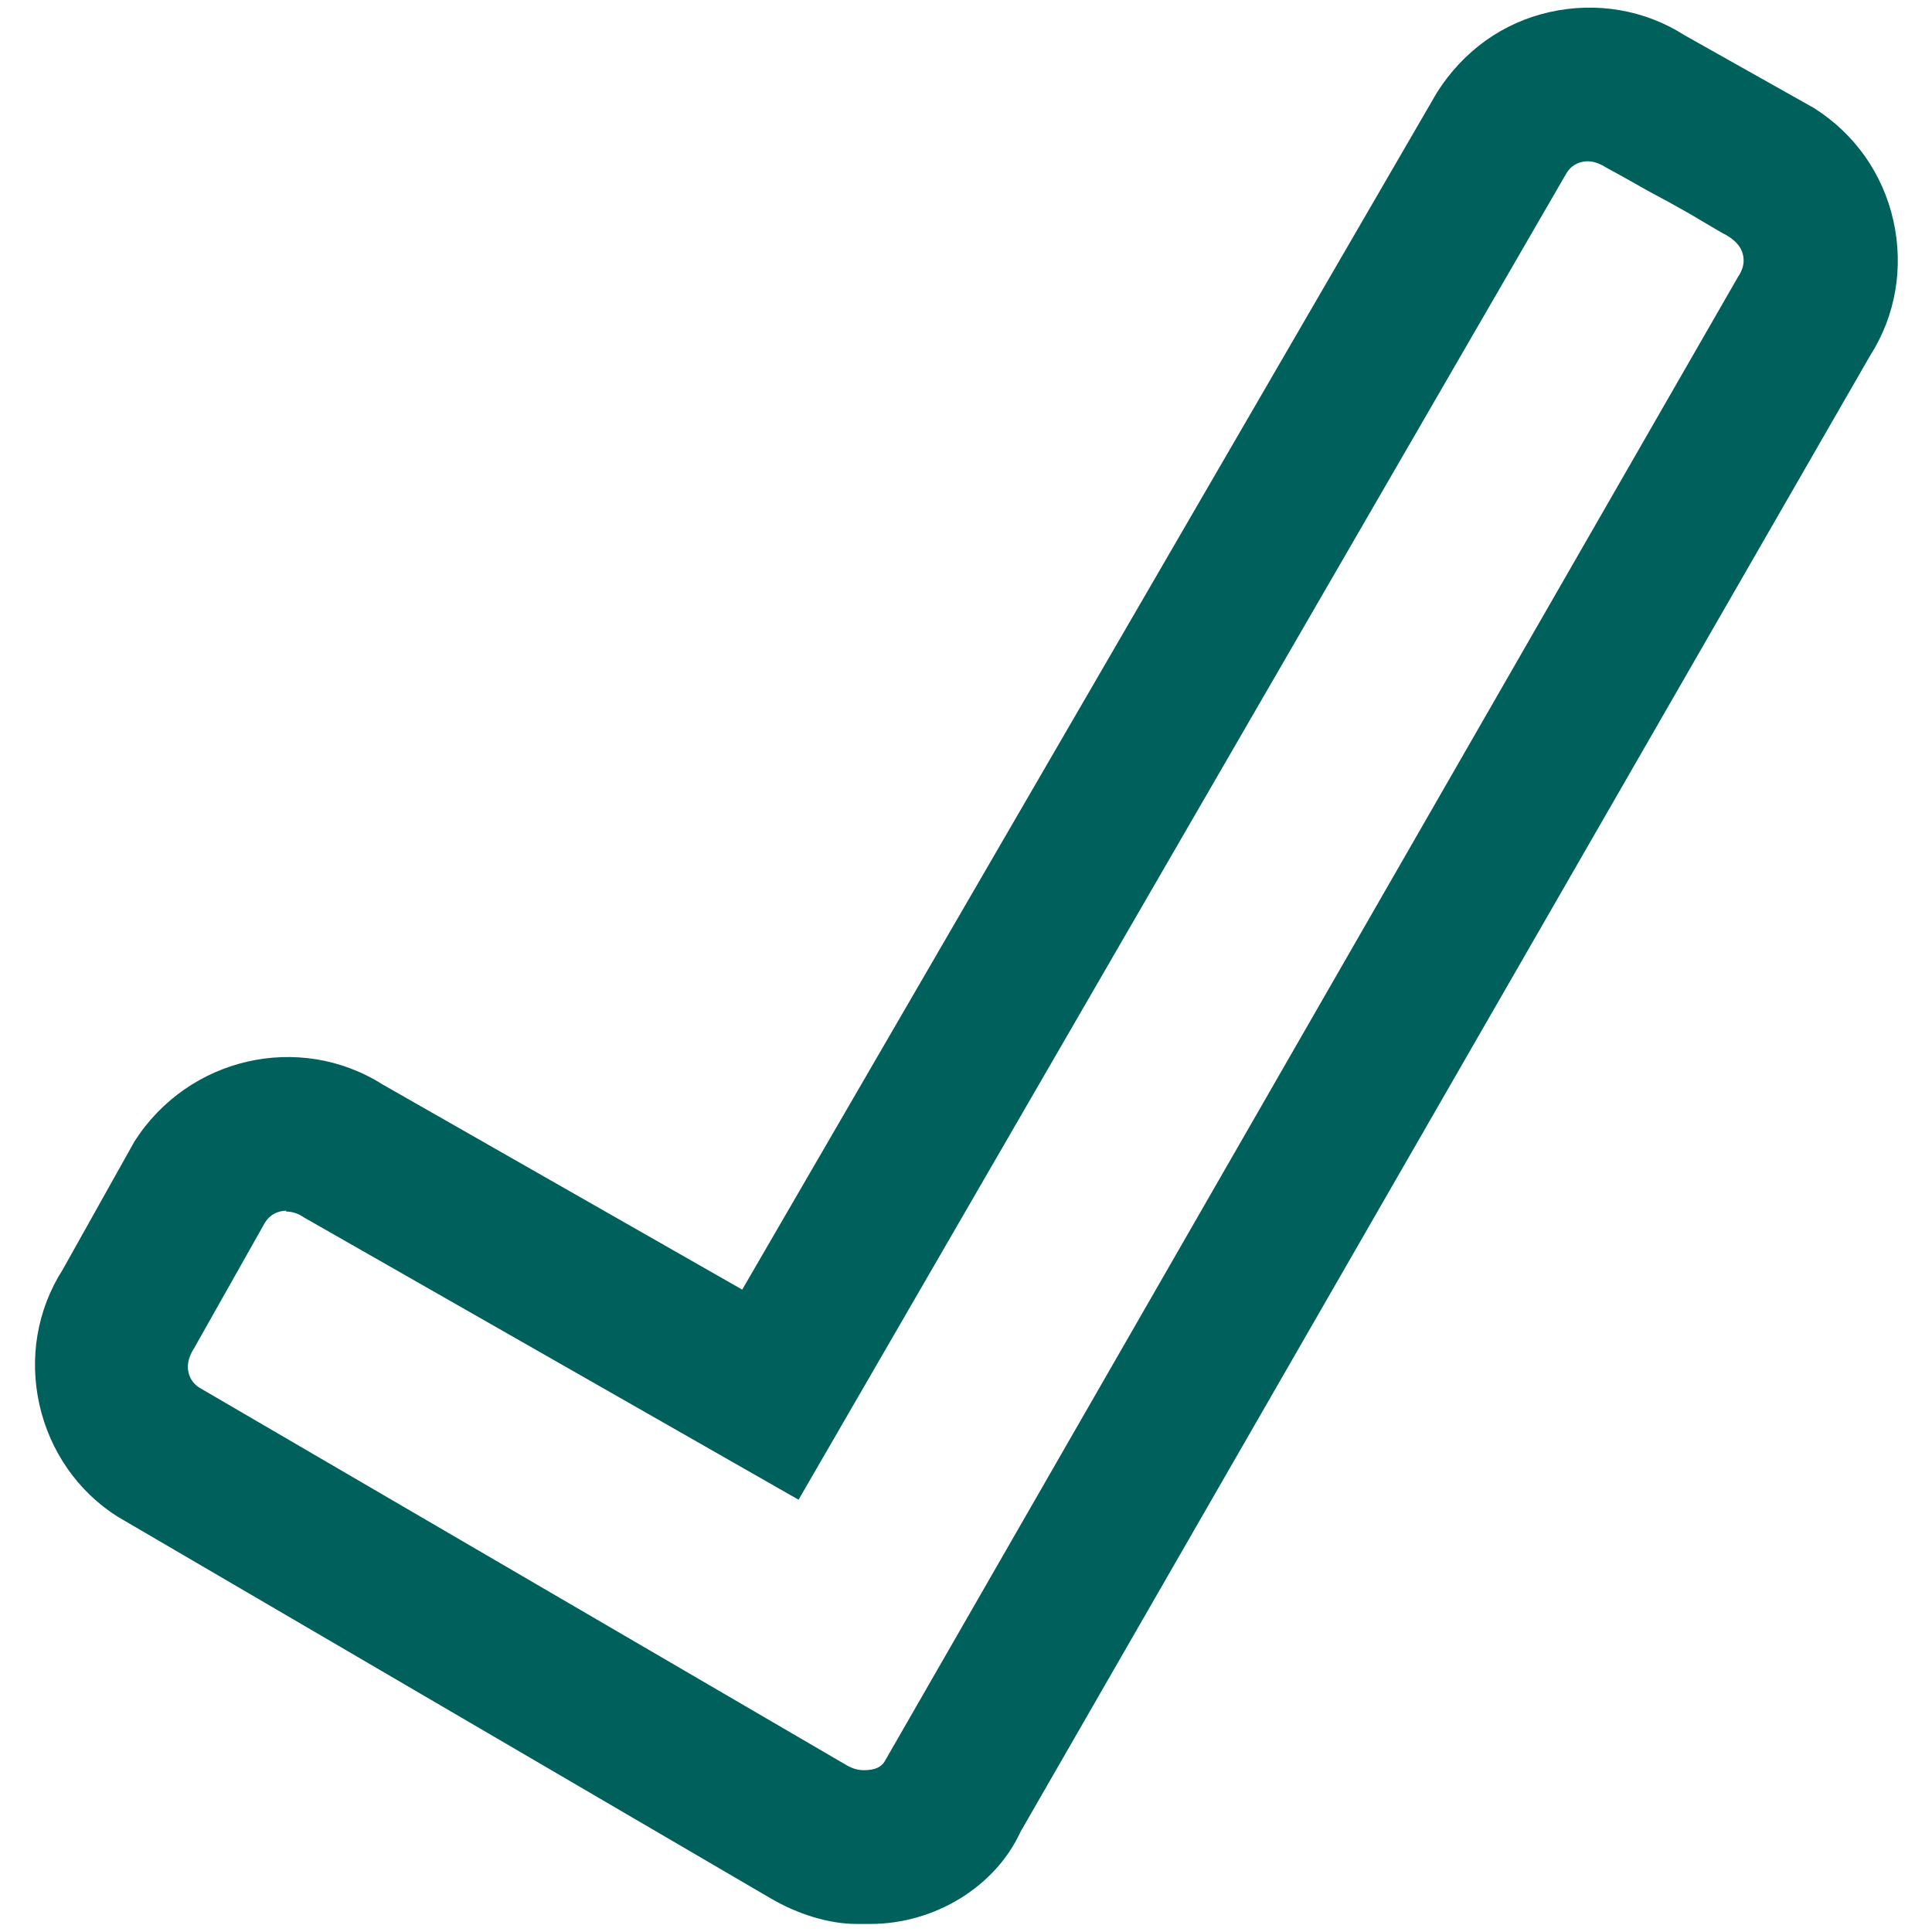 <?xml version="1.0" encoding="UTF-8"?><svg id="a" xmlns="http://www.w3.org/2000/svg" viewBox="0 0 24 24"><defs><style>.c{fill:#00605b;}.d{fill:none;}</style></defs><rect class="d" width="24" height="24"/><g id="b"><path class="c" d="M10.81,23.9c-.06,0-.11,0-.17,0-.34,0-.73-.12-1.07-.32L1.46,18.84c-.49-.31-.84-.81-.97-1.39-.13-.58-.03-1.18,.29-1.68l.89-1.59c.67-1.05,2.05-1.36,3.08-.71l4.47,2.55L17.85,1.15c.33-.52,.82-.87,1.4-1,.58-.13,1.18-.03,1.68,.29l1.6,.9c.51,.32,.86,.82,.99,1.4,.13,.58,.03,1.18-.29,1.68L12.68,22.75c-.31,.68-1.06,1.15-1.87,1.15ZM3.56,15.04c-.11,0-.21,.05-.27,.15l-.88,1.56c-.09,.14-.08,.24-.07,.29,.01,.05,.04,.14,.14,.2l8.04,4.69c.07,.04,.14,.06,.21,.06,.14,0,.22-.04,.26-.11L21.59,3.44c.04-.06,.07-.13,.07-.2s-.02-.14-.07-.2c-.03-.04-.08-.08-.13-.11-.03-.02-.06-.03-.09-.05l-.17-.1-.22-.13-.25-.14-.26-.14-.23-.13-.18-.1-.11-.06c-.14-.09-.24-.08-.29-.07-.05,.01-.14,.04-.2,.14L9.92,18.63l-6.15-3.51c-.07-.05-.15-.07-.22-.07Z"/></g></svg>